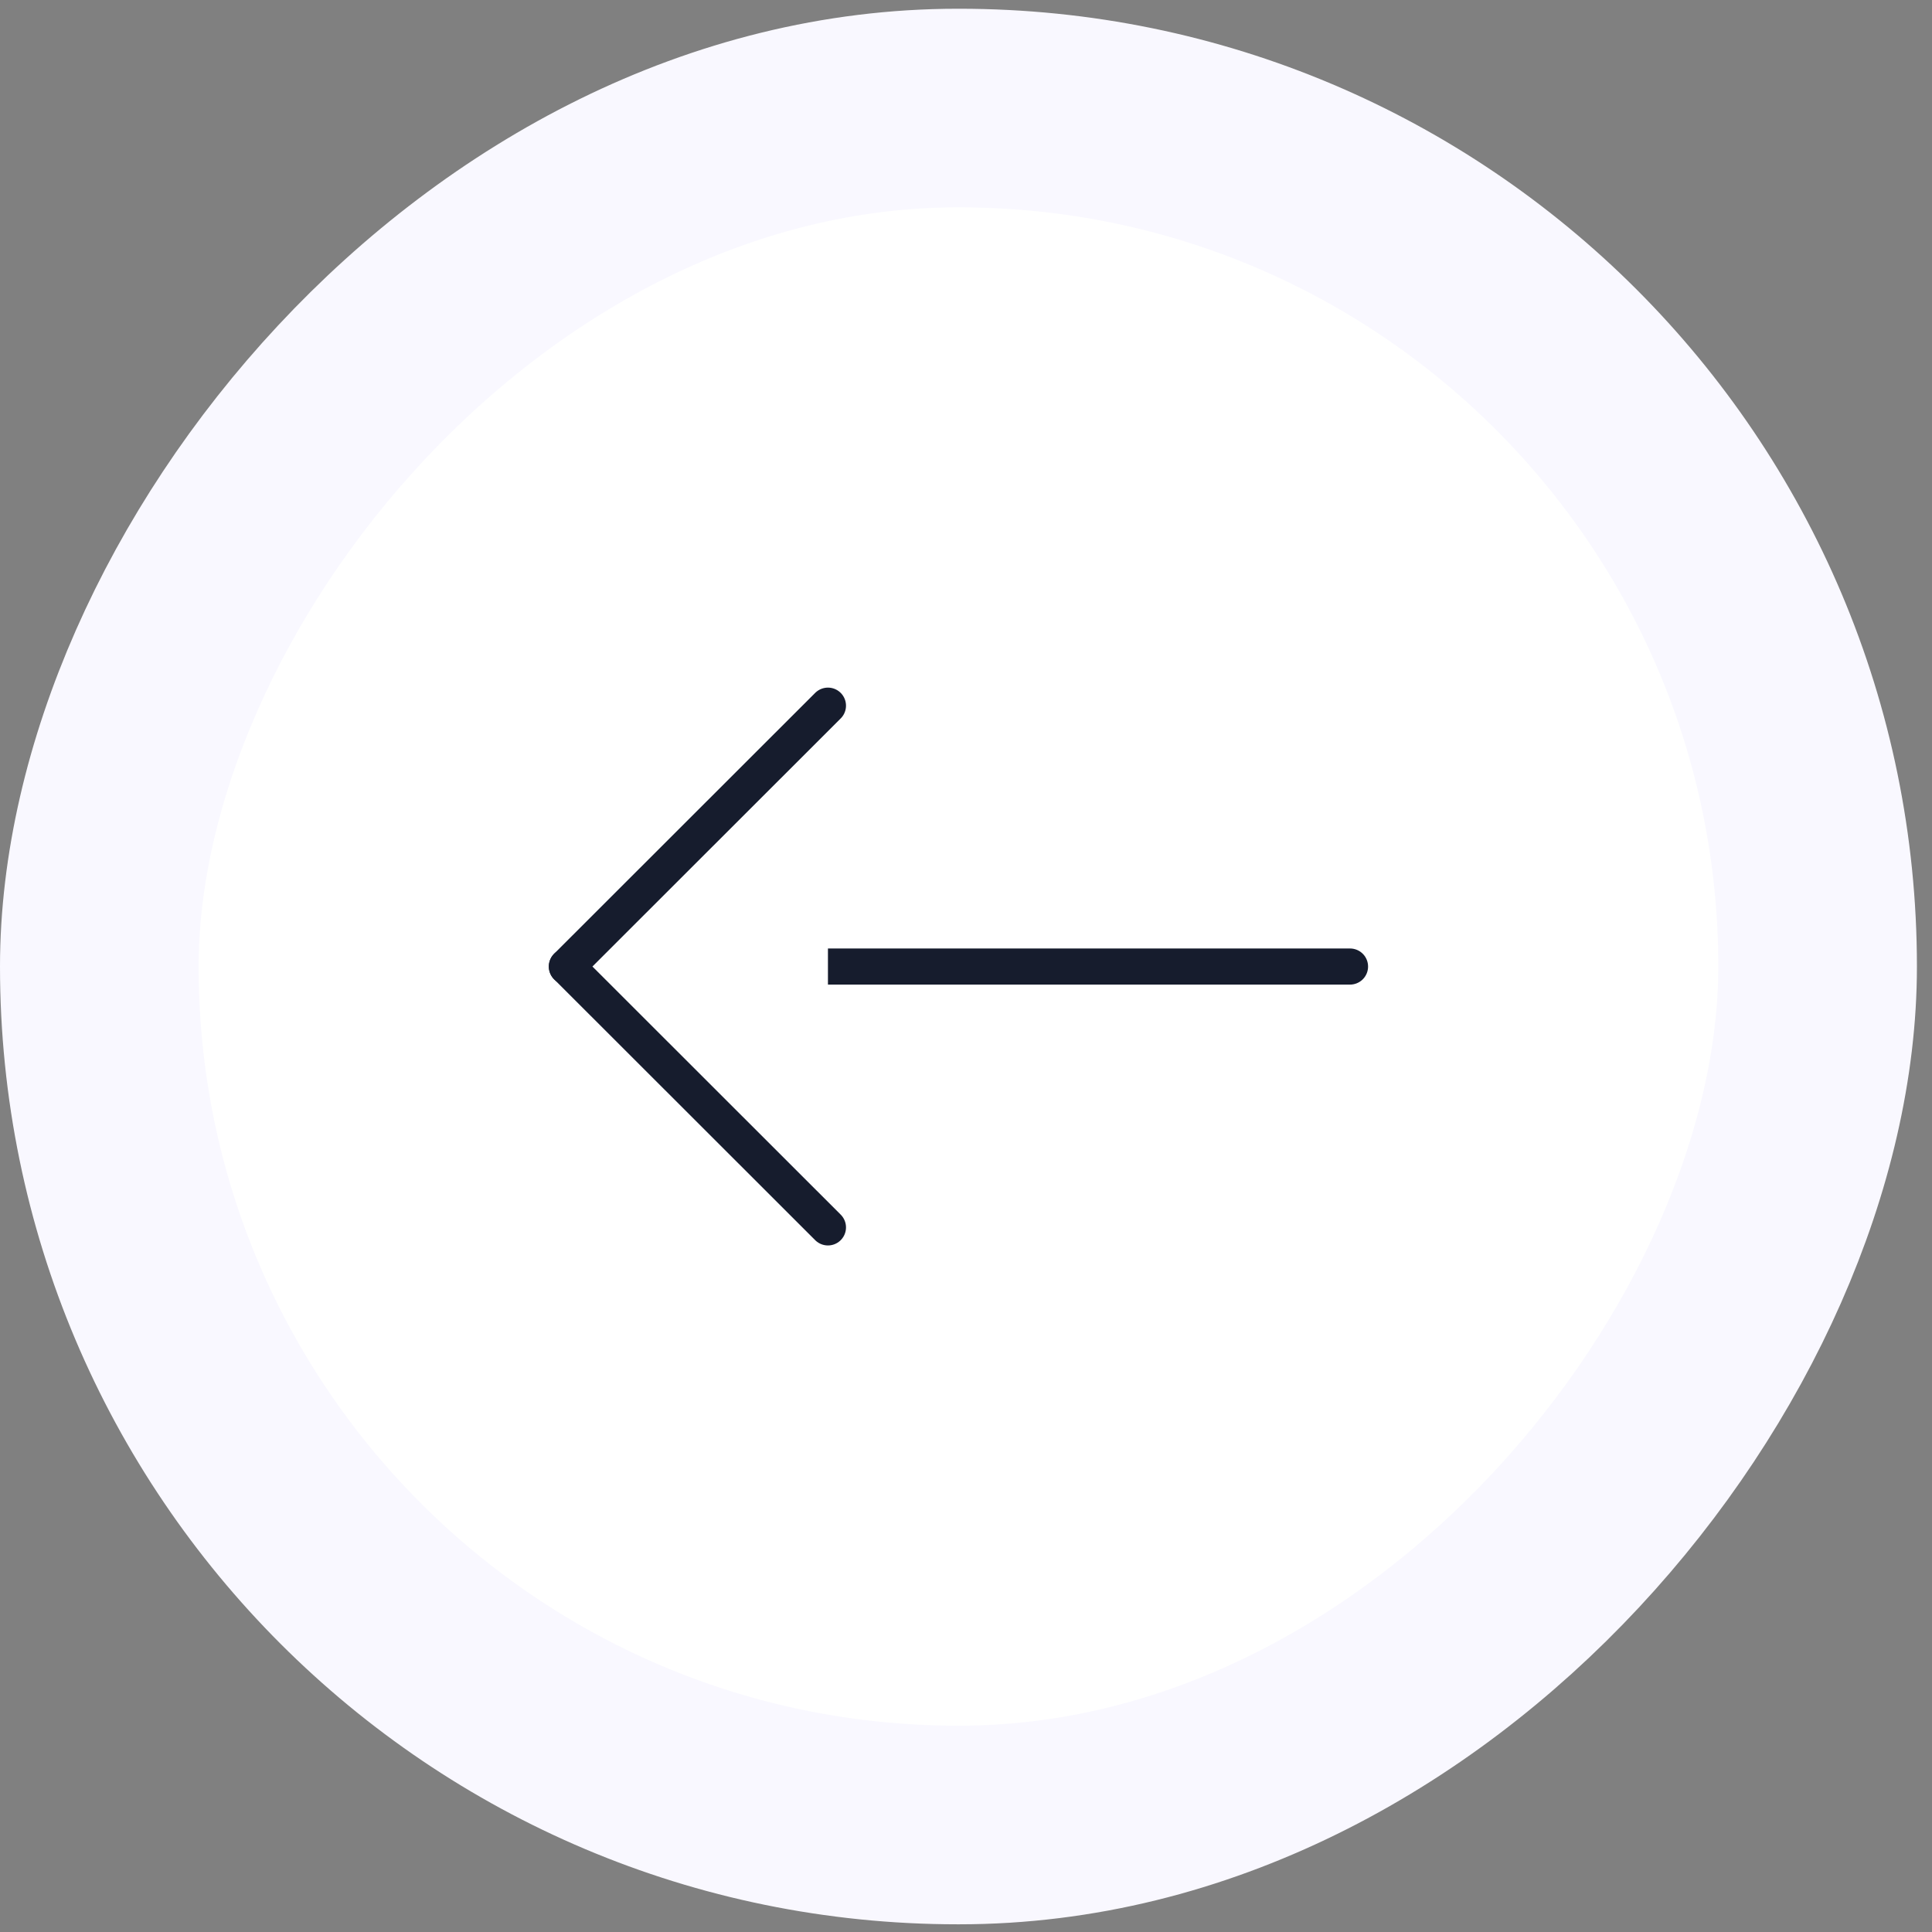 <svg width="107" height="107" viewBox="0 0 107 107" fill="none" xmlns="http://www.w3.org/2000/svg">
<rect x="0" y="0" width="107" height="107" fill="#808080" stroke="none"/>
<rect x="-5.5" y="5.5" width="95.165" height="95.09" rx="47.545" transform="matrix(-1 0 0 1 95.165 0.484)" fill="white" stroke="#F9F8FF" stroke-width="11"/>
<path fill-rule="evenodd" clip-rule="evenodd" d="M74.768 53.53H31.395Z" fill="white"/>
<path d="M74.768 53.53H31.395" stroke="#161C2D" stroke-width="2" stroke-linecap="round" stroke-linejoin="round"/>
<path fill-rule="evenodd" clip-rule="evenodd" d="M45.854 39.082L31.396 53.529L45.854 67.977" fill="white"/>
<path d="M45.854 39.082L31.396 53.529L45.854 67.977" stroke="#161C2D" stroke-width="2" stroke-linecap="round" stroke-linejoin="round"/>
</svg>

